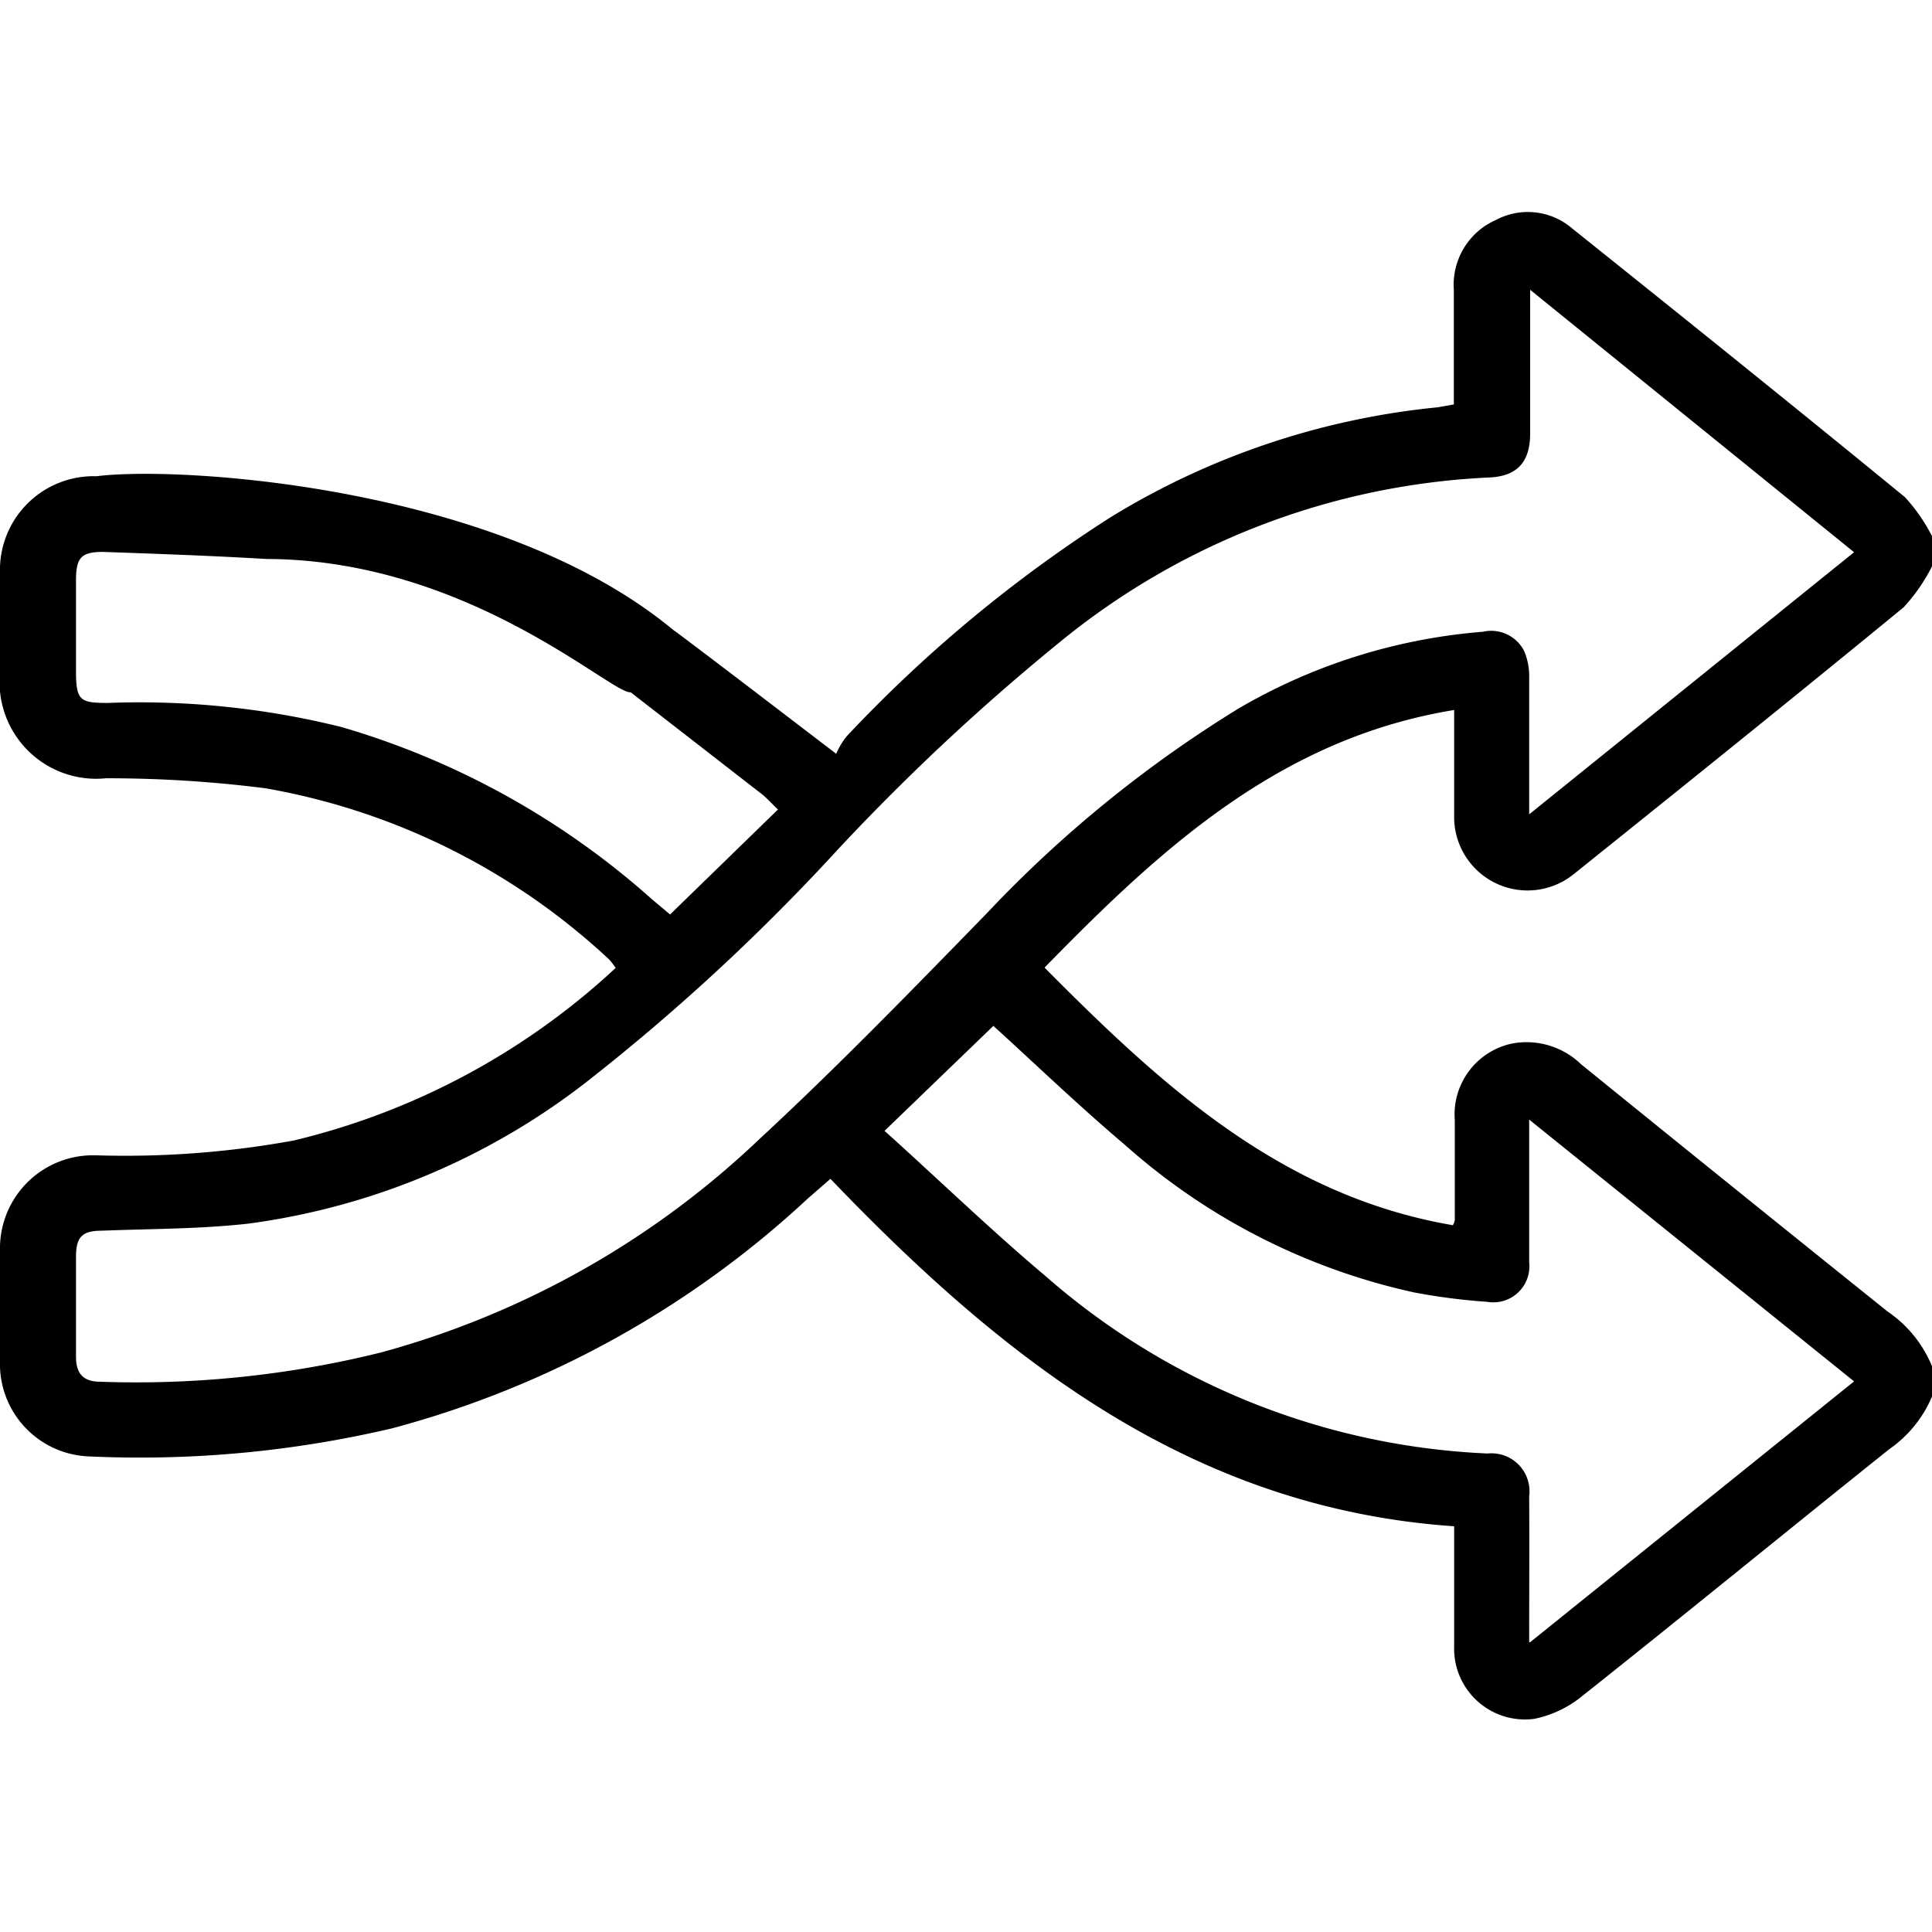 <svg id="Слой_1" data-name="Слой 1" xmlns="http://www.w3.org/2000/svg" viewBox="0 0 60 60"><path d="M60,43.37A3.77,3.77,0,0,1,58.68,45c-3.19,2.55-6.34,5.13-9.54,7.67a3.43,3.43,0,0,1-1.49.71,2.2,2.2,0,0,1-2.49-2.25c0-1,0-2,0-3V47.4c-8.15-.56-14-5.19-19.37-10.79l-.69.6a30.45,30.45,0,0,1-12.93,7.15,34.24,34.24,0,0,1-9.41.87A2.87,2.87,0,0,1,0,42.45C0,41.2,0,40,0,38.7A2.89,2.89,0,0,1,3,35.88a29.21,29.21,0,0,0,6.12-.46,22.29,22.29,0,0,0,10-5.36,2.12,2.12,0,0,0-.21-.27A20.91,20.91,0,0,0,8.24,24.48a38.93,38.93,0,0,0-4.95-.31A3,3,0,0,1,0,20.9c0-1,0-2.07,0-3.11a2.91,2.91,0,0,1,3-3c2.57-.33,12.69.29,18.07,4.91.49.42-.15.26-.26.87a1.14,1.14,0,0,1-1.24.93c-.64,0-5.08-4.12-11.28-4.14-1.7-.1-3.39-.16-5.09-.22-.67,0-.84.17-.84.88,0,.93,0,1.87,0,2.81s.13,1,1,1a26,26,0,0,1,7.25.75,25,25,0,0,1,9.64,5.35l.56.47,3.35-3.26c-.19-.18-.33-.34-.49-.47l-4.07-3.16A1.17,1.17,0,0,1,19.1,20a1.12,1.12,0,0,1,1.35-.65,2,2,0,0,1,.62.33c1.57,1.18,3.13,2.38,4.9,3.73a2.27,2.27,0,0,1,.33-.55,42.93,42.93,0,0,1,8.18-6.79,23.87,23.87,0,0,1,10.16-3.42l.51-.09V9a2.2,2.2,0,0,1,1.31-2.17,2.11,2.11,0,0,1,2.36.26c3.46,2.77,6.91,5.54,10.34,8.35A5.45,5.45,0,0,1,60,16.65v.94a5.62,5.62,0,0,1-.88,1.27c-3.4,2.79-6.82,5.54-10.25,8.29a2.28,2.28,0,0,1-3.71-1.77c0-.92,0-1.84,0-2.75,0-.19,0-.37,0-.58-5.4.88-9.11,4.3-12.72,8,3.64,3.67,7.36,7.09,12.68,8a.46.46,0,0,0,.06-.16c0-1,0-2.07,0-3.1A2.25,2.25,0,0,1,47,32.4a2.44,2.44,0,0,1,2.1.65q4.76,3.86,9.52,7.68A3.79,3.79,0,0,1,60,42.43ZM47.52,9c0,.24,0,.35,0,.46,0,1.34,0,2.69,0,4,0,.9-.41,1.34-1.3,1.37a22.68,22.68,0,0,0-13.17,5,69.09,69.09,0,0,0-7,6.52,64.79,64.79,0,0,1-7.58,7.05A21.81,21.81,0,0,1,7.72,38c-1.51.17-3,.16-4.56.22-.61,0-.8.2-.8.81,0,1,0,2.07,0,3.1,0,.5.2.77.72.78A31.56,31.56,0,0,0,11.84,42a27.51,27.51,0,0,0,11.75-6.63c2.42-2.24,4.72-4.61,7.05-7A38.22,38.22,0,0,1,38.47,22a17.82,17.82,0,0,1,7.58-2.38,1.15,1.15,0,0,1,1.28.59,2,2,0,0,1,.16.85c0,1.36,0,2.72,0,4.23l10.09-8.14Zm0,42L57.58,42.9,47.49,34.77c0,1.59,0,3,0,4.43a1.12,1.12,0,0,1-1.3,1.23,19.4,19.4,0,0,1-2.26-.29,19.89,19.89,0,0,1-9-4.59c-1.43-1.21-2.78-2.51-4.08-3.69l-3.38,3.26c1.68,1.51,3.29,3.07,5,4.51A22.29,22.29,0,0,0,46.2,45.14a1.18,1.18,0,0,1,1.29,1.33C47.5,47.94,47.49,49.4,47.49,51Z"/></svg>